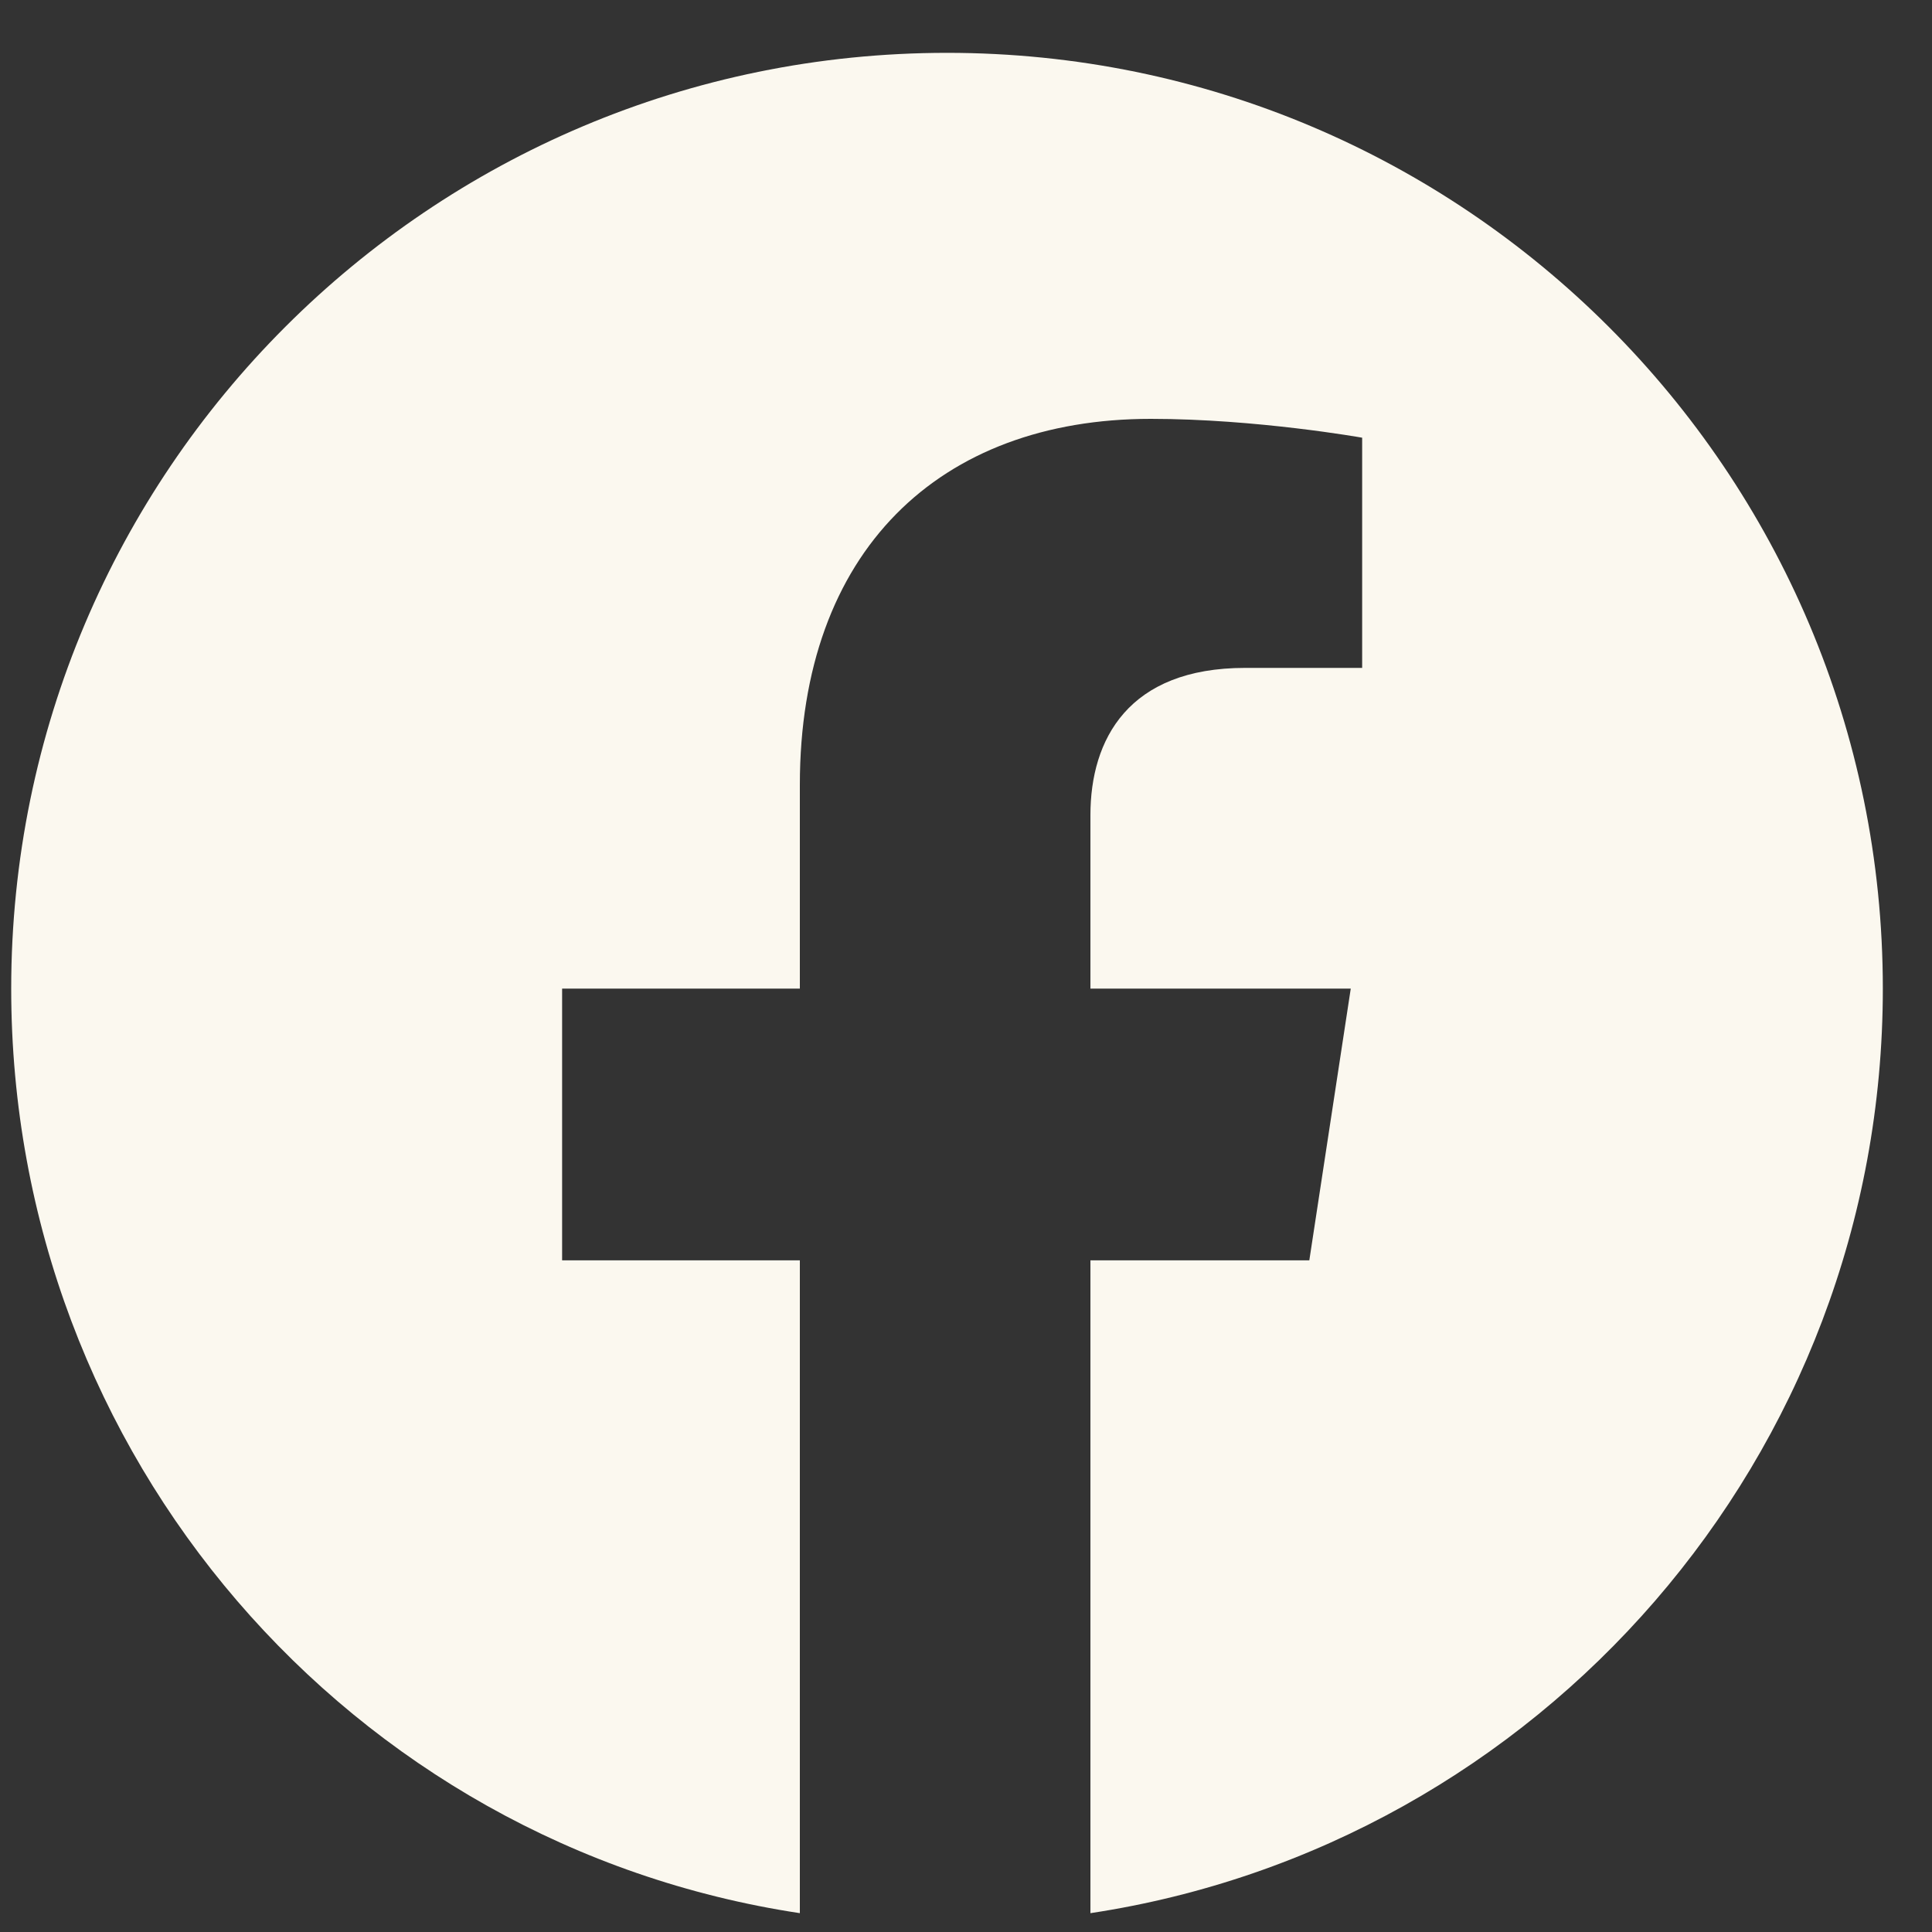 <svg width="20" height="20" viewBox="0 0 20 20" fill="none" xmlns="http://www.w3.org/2000/svg">
<rect x="0" y="0" width="20" height="20" fill="#333333" stroke="none"/>
<path d="M19.491 10.234C19.491 4.883 15.155 0.547 9.804 0.547C4.452 0.547 0.116 4.883 0.116 10.234C0.116 15.078 3.632 19.102 8.28 19.805V13.047H5.819V10.234H8.28V8.125C8.28 5.703 9.726 4.336 11.913 4.336C13.007 4.336 14.101 4.531 14.101 4.531V6.914H12.89C11.679 6.914 11.288 7.656 11.288 8.438V10.234H13.983L13.554 13.047H11.288V19.805C15.937 19.102 19.491 15.078 19.491 10.234Z" fill="#FBF8EF"/>
</svg>
